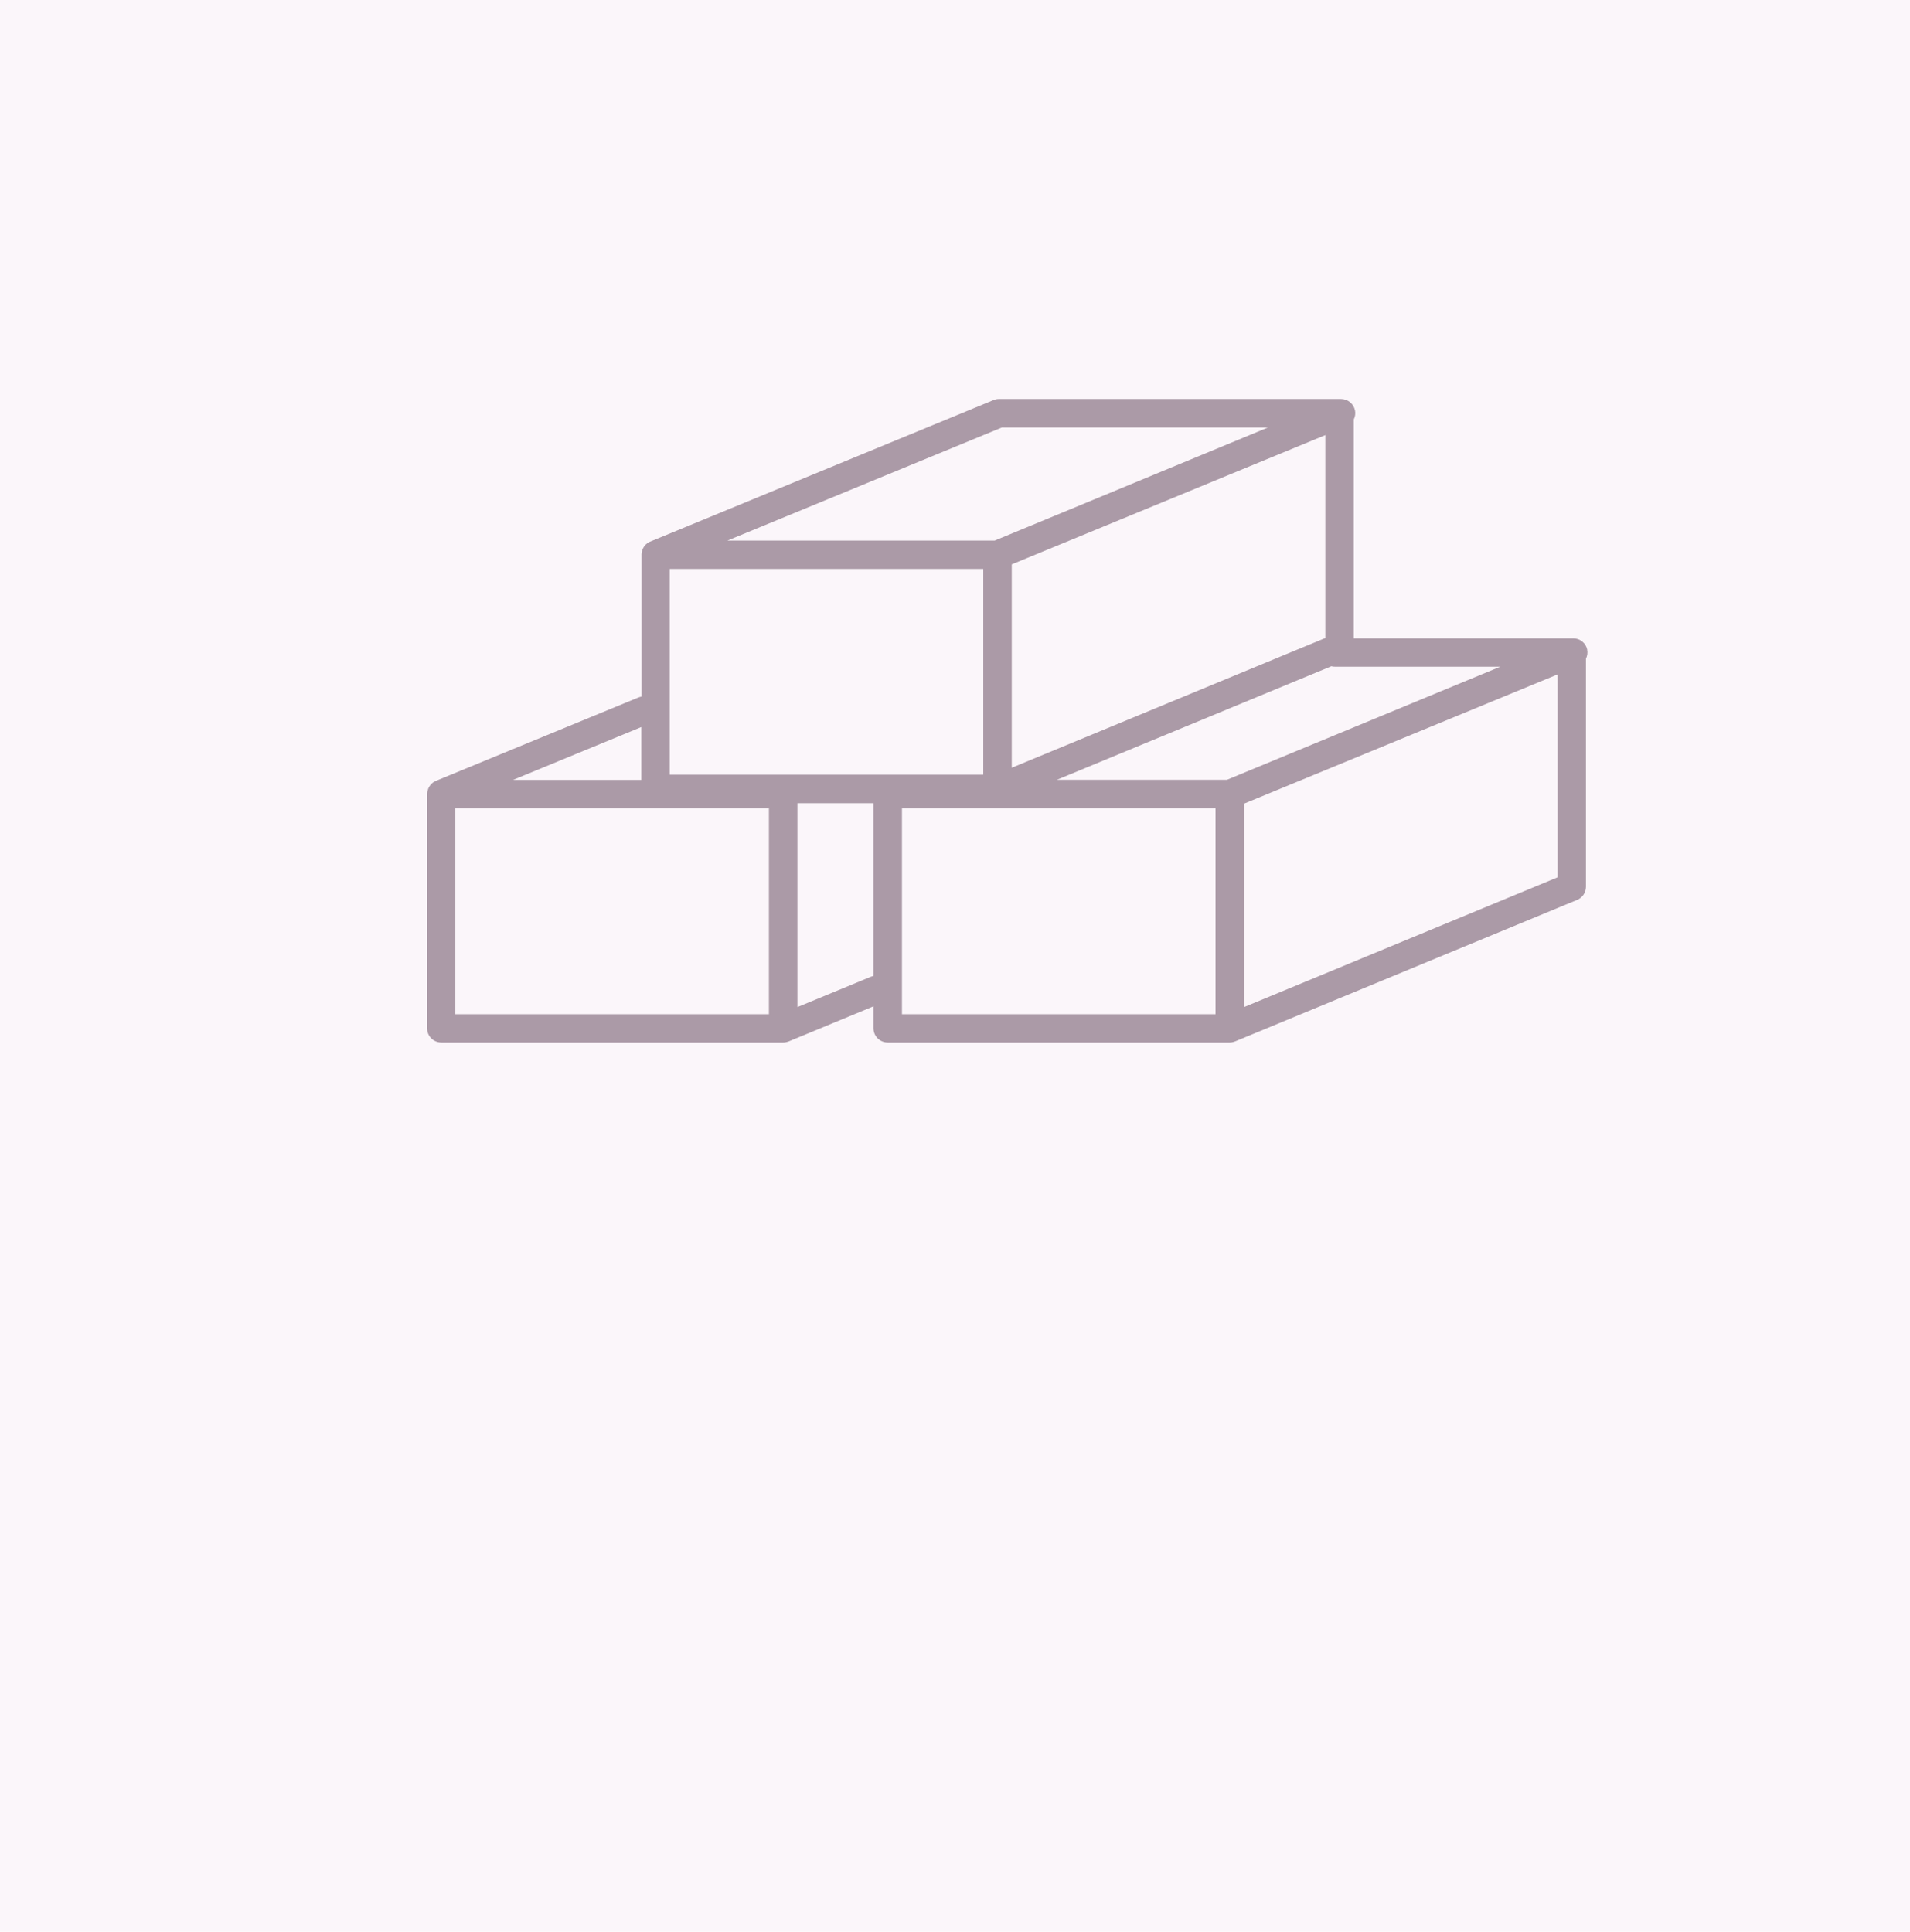 <?xml version="1.0" encoding="UTF-8"?><svg id="_レイヤー_1" xmlns="http://www.w3.org/2000/svg" viewBox="0 0 175 177"><rect width="175" height="177" fill="#fbf6fa"/><path d="M145.43,59.54c-.12-.61-.66-1.05-1.28-1.05h-20.11v-20.06c.12-.25.17-.54.11-.82-.12-.61-.66-1.05-1.28-1.05h-31.34c-.17,0-.34.03-.5.1l-31.47,12.97s0,0,0,0c-.02,0-.04.02-.06.03-.05.03-.1.05-.15.08-.02.02-.04.03-.06.05-.04.03-.08.06-.12.1-.02.02-.04.04-.06.07-.03.04-.06.07-.09.11-.02.03-.04.05-.05.08-.02.04-.05.08-.07.12-.01.03-.03.06-.04.09-.02.05-.03.09-.04.14,0,.03-.02.06-.02.09-.01.06-.02.12-.02.18,0,.02,0,.03,0,.05v13.01c-.1.02-.19.04-.29.08l-18.55,7.64s0,0,0,0c-.07.03-.14.07-.21.11-.04.02-.07.05-.1.08-.04.03-.07.06-.11.09-.03.03-.06.07-.09.11-.02.03-.05.06-.07.09-.02.03-.04.07-.06.1-.02.04-.05.08-.06.12-.02.05-.04.11-.05.16,0,.03-.02.06-.03.09-.02.08-.03.17-.03.25,0,0,0,0,0,0v21.47c0,.72.58,1.3,1.3,1.3h31.34c.09,0,.17,0,.26-.03.06-.01.12-.03.17-.05.02,0,.05-.01.07-.02h0s0,0,0,0l7.76-3.21v2.01c0,.72.58,1.3,1.3,1.3h31.34c.09,0,.17,0,.26-.03.06-.01.12-.03.17-.05.02,0,.05-.01.07-.02h0s0,0,0,0l31.33-12.96c.49-.2.81-.68.81-1.2v-20.9c.12-.25.17-.54.11-.82ZM61.36,70.99v-18.86h28.73v18.86h-28.73ZM92.7,70.35v-18.64l28.73-11.84v18.59l-28.73,11.89ZM121.98,61.05c.1.03.21.04.32.04h15.16l-25.04,10.36h-15.58l25.14-10.4ZM91.79,39.17h24.39l-25.04,10.36h-24.49l25.15-10.36ZM58.76,66.62v4.84h-11.75l11.75-4.84ZM41.72,74.07h28.73v18.86h-28.73v-18.86ZM79.76,89.51l-6.7,2.77v-18.68h6.97v15.83c-.09.02-.18.04-.27.08ZM82.64,74.07h28.73v18.86h-28.73v-18.86ZM113.98,92.28v-18.64l28.73-11.84v18.59l-28.73,11.89Z" fill="#ab9aa7"/></svg>